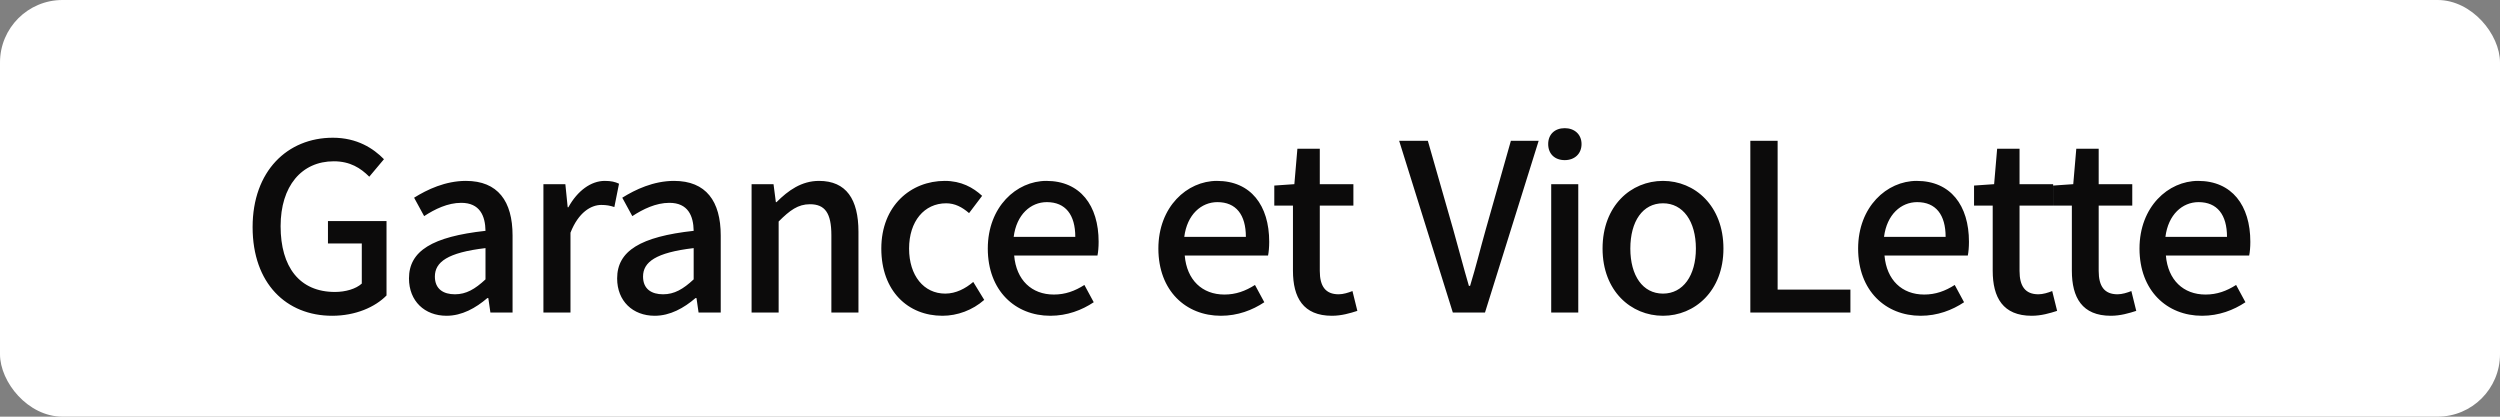 <svg width="120" height="20" viewBox="0 0 120 20" fill="none" xmlns="http://www.w3.org/2000/svg">
<rect x="0" y="0" width="120" height="20" fill="#808080" stroke="none"/>
<rect width="120" height="20" rx="3" fill="white"/>
<path d="M15.944 15.157C13.749 15.157 12.125 13.611 12.125 10.901C12.125 8.213 13.793 6.611 15.977 6.611C17.142 6.611 17.926 7.126 18.43 7.642L17.725 8.482C17.31 8.067 16.806 7.742 16.022 7.742C14.477 7.742 13.469 8.93 13.469 10.856C13.469 12.816 14.376 14.014 16.078 14.014C16.582 14.014 17.086 13.869 17.366 13.611V11.685H15.742V10.61H18.553V14.182C18.005 14.742 17.064 15.157 15.944 15.157ZM21.434 15.157C20.381 15.157 19.631 14.451 19.631 13.365C19.631 12.043 20.751 11.36 23.304 11.08C23.293 10.363 23.035 9.736 22.139 9.736C21.49 9.736 20.874 10.038 20.359 10.374L19.877 9.49C20.504 9.098 21.378 8.683 22.363 8.683C23.898 8.683 24.603 9.658 24.603 11.304V15H23.539L23.439 14.306H23.394C22.834 14.787 22.173 15.157 21.434 15.157ZM21.837 14.126C22.375 14.126 22.8 13.88 23.304 13.41V11.909C21.479 12.122 20.874 12.581 20.874 13.275C20.874 13.88 21.288 14.126 21.837 14.126ZM26.084 15V8.84H27.137L27.249 9.949H27.282C27.719 9.154 28.369 8.683 29.029 8.683C29.332 8.683 29.522 8.728 29.713 8.818L29.489 9.938C29.276 9.87 29.119 9.837 28.861 9.837C28.369 9.837 27.764 10.195 27.383 11.17V15H26.084ZM31.426 15.157C30.373 15.157 29.623 14.451 29.623 13.365C29.623 12.043 30.743 11.36 33.296 11.08C33.285 10.363 33.027 9.736 32.131 9.736C31.482 9.736 30.866 10.038 30.351 10.374L29.869 9.49C30.496 9.098 31.37 8.683 32.355 8.683C33.89 8.683 34.595 9.658 34.595 11.304V15H33.531L33.431 14.306H33.386C32.826 14.787 32.165 15.157 31.426 15.157ZM31.829 14.126C32.367 14.126 32.792 13.88 33.296 13.41V11.909C31.471 12.122 30.866 12.581 30.866 13.275C30.866 13.88 31.28 14.126 31.829 14.126ZM36.076 15V8.84H37.129L37.241 9.702H37.274C37.834 9.142 38.473 8.683 39.313 8.683C40.623 8.683 41.206 9.568 41.206 11.125V15H39.906V11.293C39.906 10.218 39.593 9.803 38.876 9.803C38.305 9.803 37.913 10.094 37.375 10.632V15H36.076ZM45.238 15.157C43.58 15.157 42.303 13.97 42.303 11.931C42.303 9.87 43.726 8.683 45.35 8.683C46.134 8.683 46.705 8.997 47.142 9.4L46.515 10.229C46.179 9.938 45.831 9.758 45.417 9.758C44.364 9.758 43.636 10.621 43.636 11.931C43.636 13.23 44.342 14.093 45.372 14.093C45.888 14.093 46.347 13.846 46.716 13.533L47.243 14.395C46.683 14.888 45.955 15.157 45.238 15.157ZM50.416 15.157C48.736 15.157 47.414 13.958 47.414 11.931C47.414 9.926 48.792 8.683 50.225 8.683C51.849 8.683 52.734 9.859 52.734 11.606C52.734 11.864 52.712 12.11 52.678 12.267H48.68C48.781 13.443 49.52 14.138 50.584 14.138C51.133 14.138 51.592 13.97 52.051 13.678L52.499 14.507C51.928 14.888 51.222 15.157 50.416 15.157ZM48.657 11.371H51.614C51.614 10.307 51.144 9.702 50.248 9.702C49.475 9.702 48.792 10.296 48.657 11.371ZM58.603 15.157C56.923 15.157 55.602 13.958 55.602 11.931C55.602 9.926 56.979 8.683 58.413 8.683C60.037 8.683 60.922 9.859 60.922 11.606C60.922 11.864 60.899 12.11 60.866 12.267H56.867C56.968 13.443 57.707 14.138 58.771 14.138C59.32 14.138 59.779 13.97 60.239 13.678L60.687 14.507C60.115 14.888 59.41 15.157 58.603 15.157ZM56.845 11.371H59.802C59.802 10.307 59.331 9.702 58.435 9.702C57.663 9.702 56.979 10.296 56.845 11.371ZM63.932 15.157C62.554 15.157 62.062 14.283 62.062 12.995V9.87H61.166V8.907L62.129 8.84L62.275 7.138H63.35V8.84H64.963V9.87H63.35V13.006C63.35 13.734 63.618 14.126 64.257 14.126C64.47 14.126 64.727 14.048 64.918 13.97L65.153 14.922C64.806 15.034 64.391 15.157 63.932 15.157ZM69.735 15L67.159 6.757H68.536L69.757 11.024C70.026 11.976 70.228 12.771 70.507 13.723H70.564C70.855 12.771 71.045 11.976 71.314 11.024L72.523 6.757H73.856L71.28 15H69.735ZM74.458 15V8.84H75.757V15H74.458ZM75.108 7.686C74.626 7.686 74.313 7.384 74.313 6.914C74.313 6.454 74.626 6.152 75.108 6.152C75.578 6.152 75.914 6.454 75.914 6.914C75.914 7.384 75.578 7.686 75.108 7.686ZM79.824 15.157C78.29 15.157 76.923 13.97 76.923 11.931C76.923 9.87 78.29 8.683 79.824 8.683C81.347 8.683 82.725 9.87 82.725 11.931C82.725 13.97 81.347 15.157 79.824 15.157ZM79.824 14.093C80.787 14.093 81.403 13.23 81.403 11.931C81.403 10.621 80.787 9.758 79.824 9.758C78.85 9.758 78.256 10.621 78.256 11.931C78.256 13.23 78.85 14.093 79.824 14.093ZM84.016 15V6.757H85.326V13.902H88.82V15H84.016ZM92.192 15.157C90.512 15.157 89.19 13.958 89.19 11.931C89.19 9.926 90.568 8.683 92.001 8.683C93.626 8.683 94.51 9.859 94.51 11.606C94.51 11.864 94.488 12.11 94.454 12.267H90.456C90.557 13.443 91.296 14.138 92.36 14.138C92.909 14.138 93.368 13.97 93.827 13.678L94.275 14.507C93.704 14.888 92.998 15.157 92.192 15.157ZM90.433 11.371H93.39C93.39 10.307 92.92 9.702 92.024 9.702C91.251 9.702 90.568 10.296 90.433 11.371ZM97.521 15.157C96.143 15.157 95.65 14.283 95.65 12.995V9.87H94.754V8.907L95.718 8.84L95.863 7.138H96.938V8.84H98.551V9.87H96.938V13.006C96.938 13.734 97.207 14.126 97.846 14.126C98.058 14.126 98.316 14.048 98.506 13.97L98.742 14.922C98.394 15.034 97.98 15.157 97.521 15.157ZM101.319 15.157C99.942 15.157 99.449 14.283 99.449 12.995V9.87H98.553V8.907L99.516 8.84L99.662 7.138H100.737V8.84H102.349V9.87H100.737V13.006C100.737 13.734 101.005 14.126 101.644 14.126C101.857 14.126 102.114 14.048 102.305 13.97L102.54 14.922C102.193 15.034 101.778 15.157 101.319 15.157ZM105.698 15.157C104.018 15.157 102.696 13.958 102.696 11.931C102.696 9.926 104.074 8.683 105.508 8.683C107.132 8.683 108.016 9.859 108.016 11.606C108.016 11.864 107.994 12.11 107.96 12.267H103.962C104.063 13.443 104.802 14.138 105.866 14.138C106.415 14.138 106.874 13.97 107.333 13.678L107.781 14.507C107.21 14.888 106.504 15.157 105.698 15.157ZM103.94 11.371H106.896C106.896 10.307 106.426 9.702 105.53 9.702C104.757 9.702 104.074 10.296 103.94 11.371Z" fill="#0C0B0B"/>
</svg>
